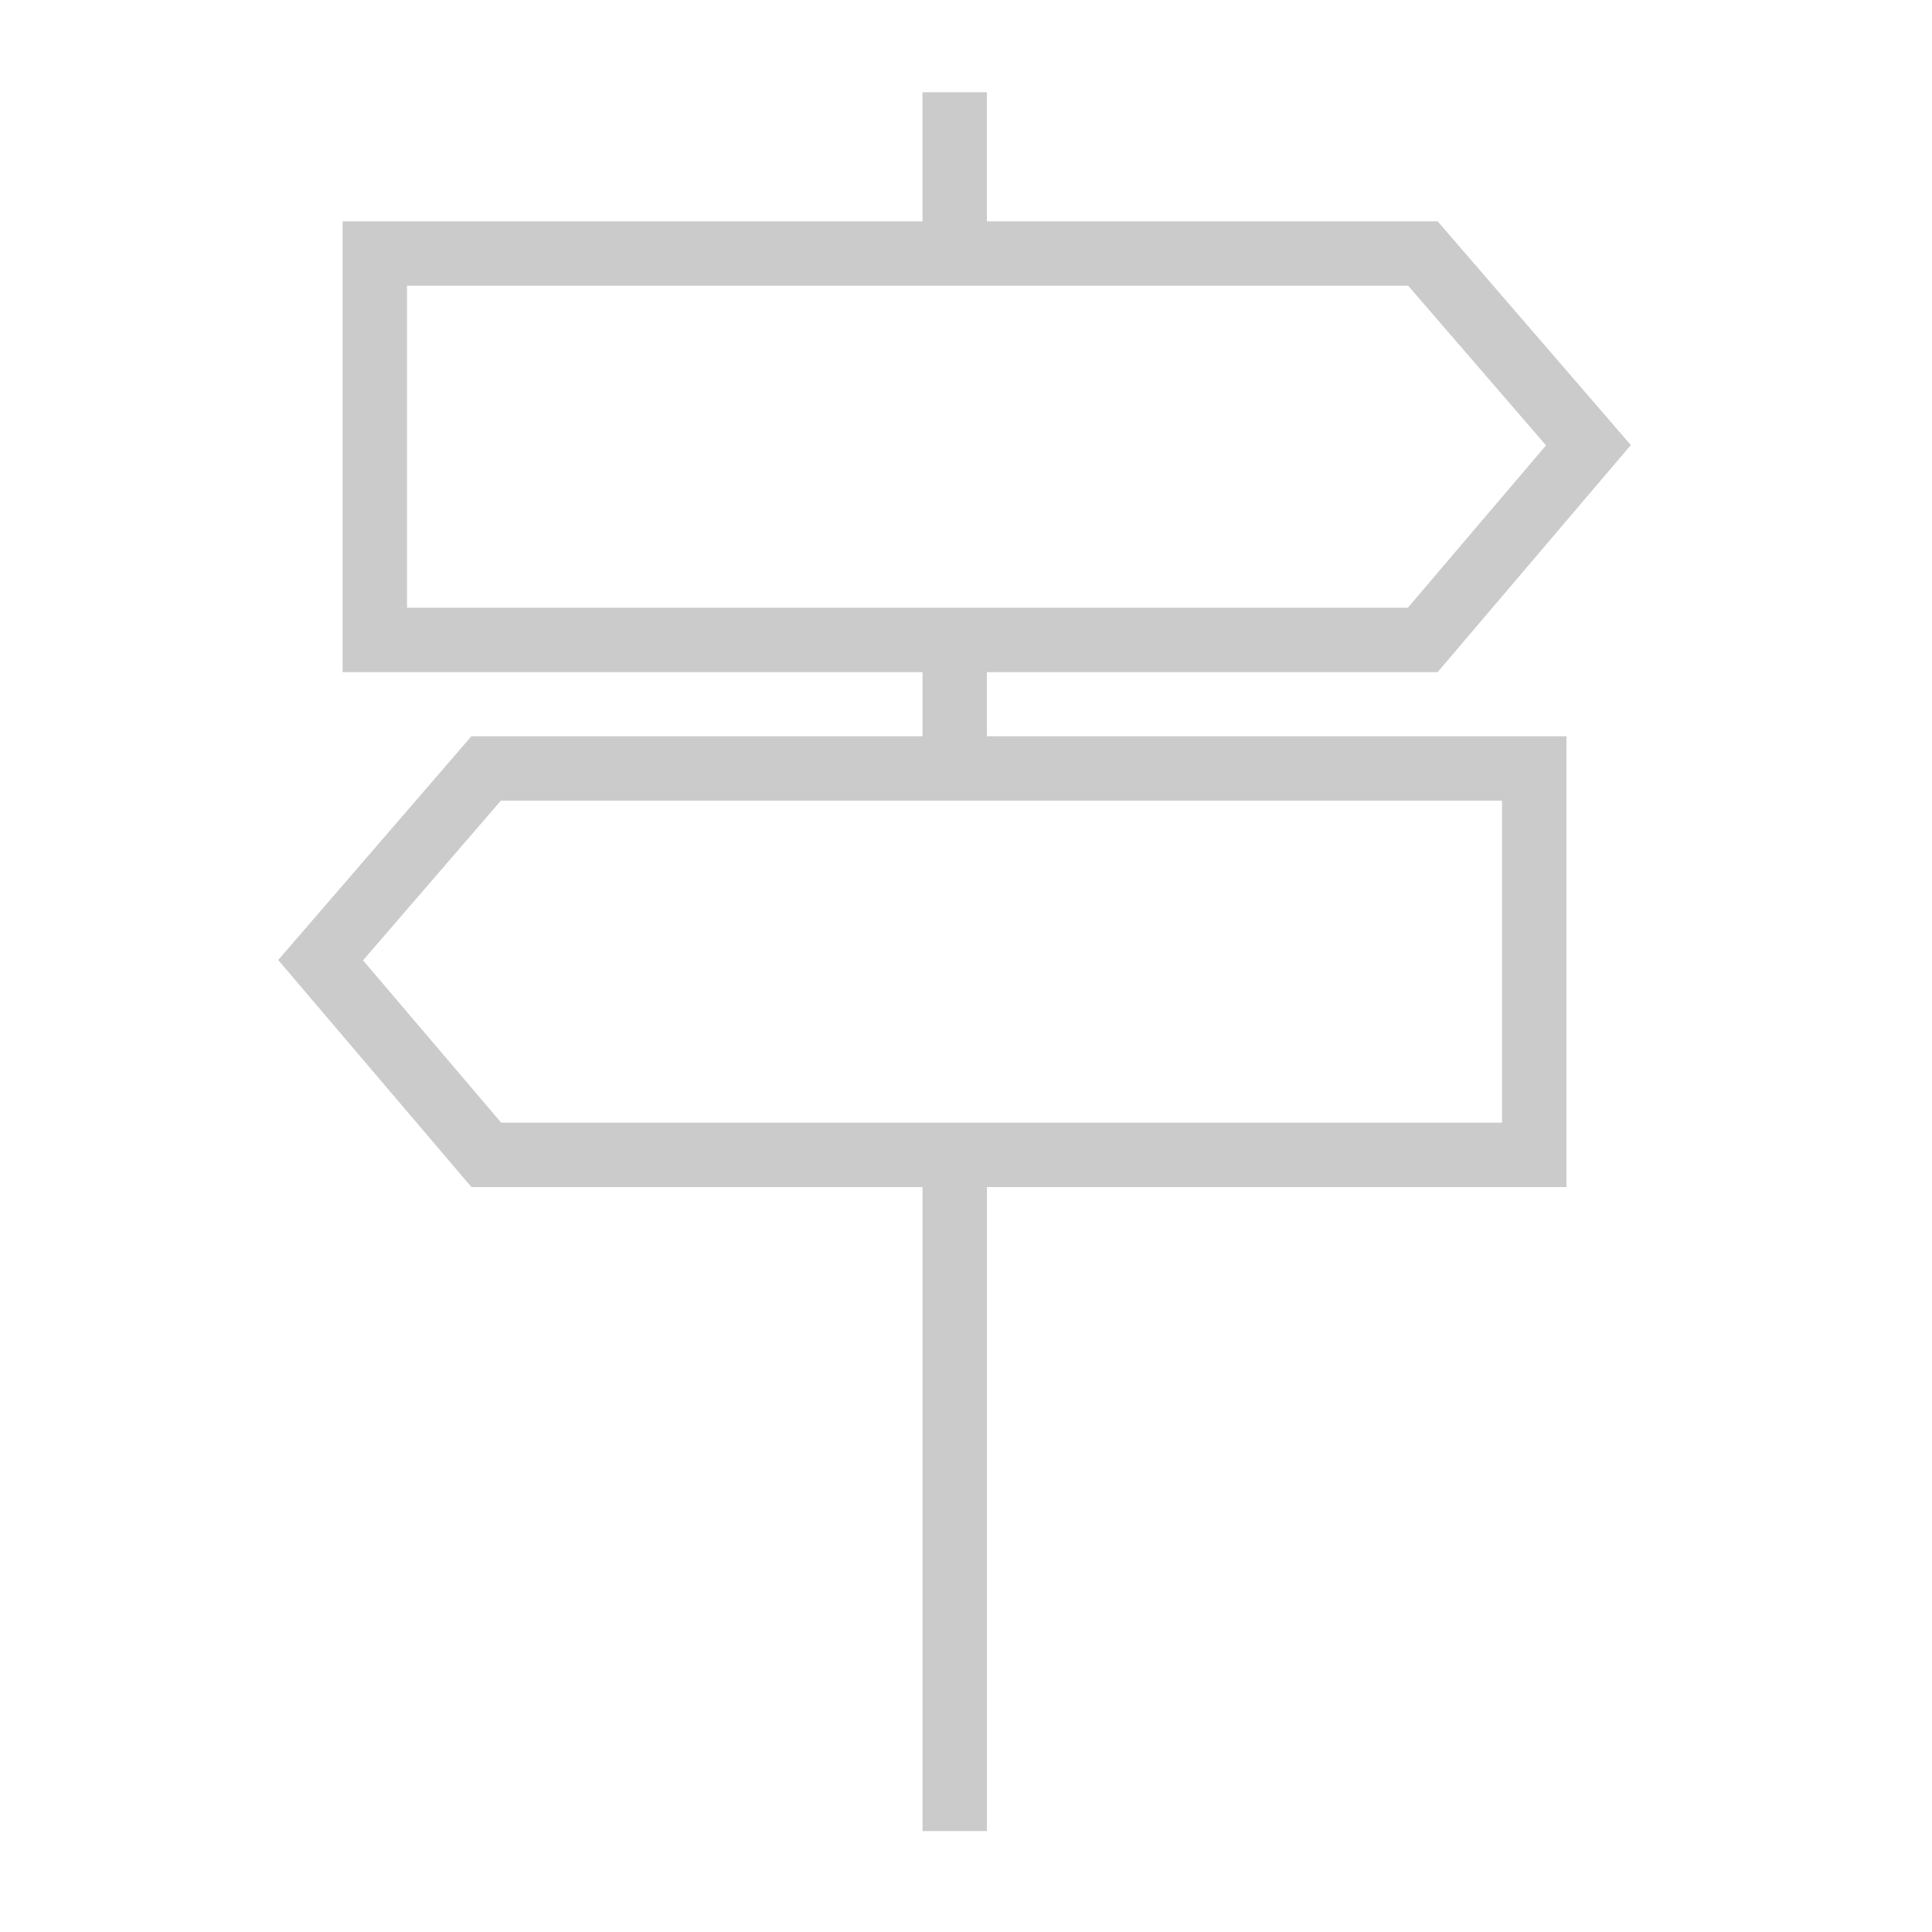 <?xml version="1.0" encoding="utf-8"?>
<!-- Generator: Adobe Illustrator 16.0.0, SVG Export Plug-In . SVG Version: 6.00 Build 0)  -->
<!DOCTYPE svg PUBLIC "-//W3C//DTD SVG 1.1//EN" "http://www.w3.org/Graphics/SVG/1.1/DTD/svg11.dtd">
<svg version="1.1" id="Layer_1" xmlns="http://www.w3.org/2000/svg" xmlns:xlink="http://www.w3.org/1999/xlink" x="0px" y="0px"
	 width="60px" height="60px" viewBox="0 0 60 60" enable-background="new 0 0 60 60" xml:space="preserve">
<path fill="#CCCBCB" d="M30.649,20.873h13.998l6-7.051l-6-6.949H30.649V2.865h-2v4.008H10.64v14h18.01v1.992H14.64l-6,6.949l6,7.051
	h14.01v20h2v-20h17.998v-14H30.649V20.873z M12.64,18.873v-10h31.092l4.281,4.958l-4.29,5.042H12.64z M46.647,24.865v10H15.564
	l-4.29-5.041l4.281-4.959H46.647z"/>
</svg>
